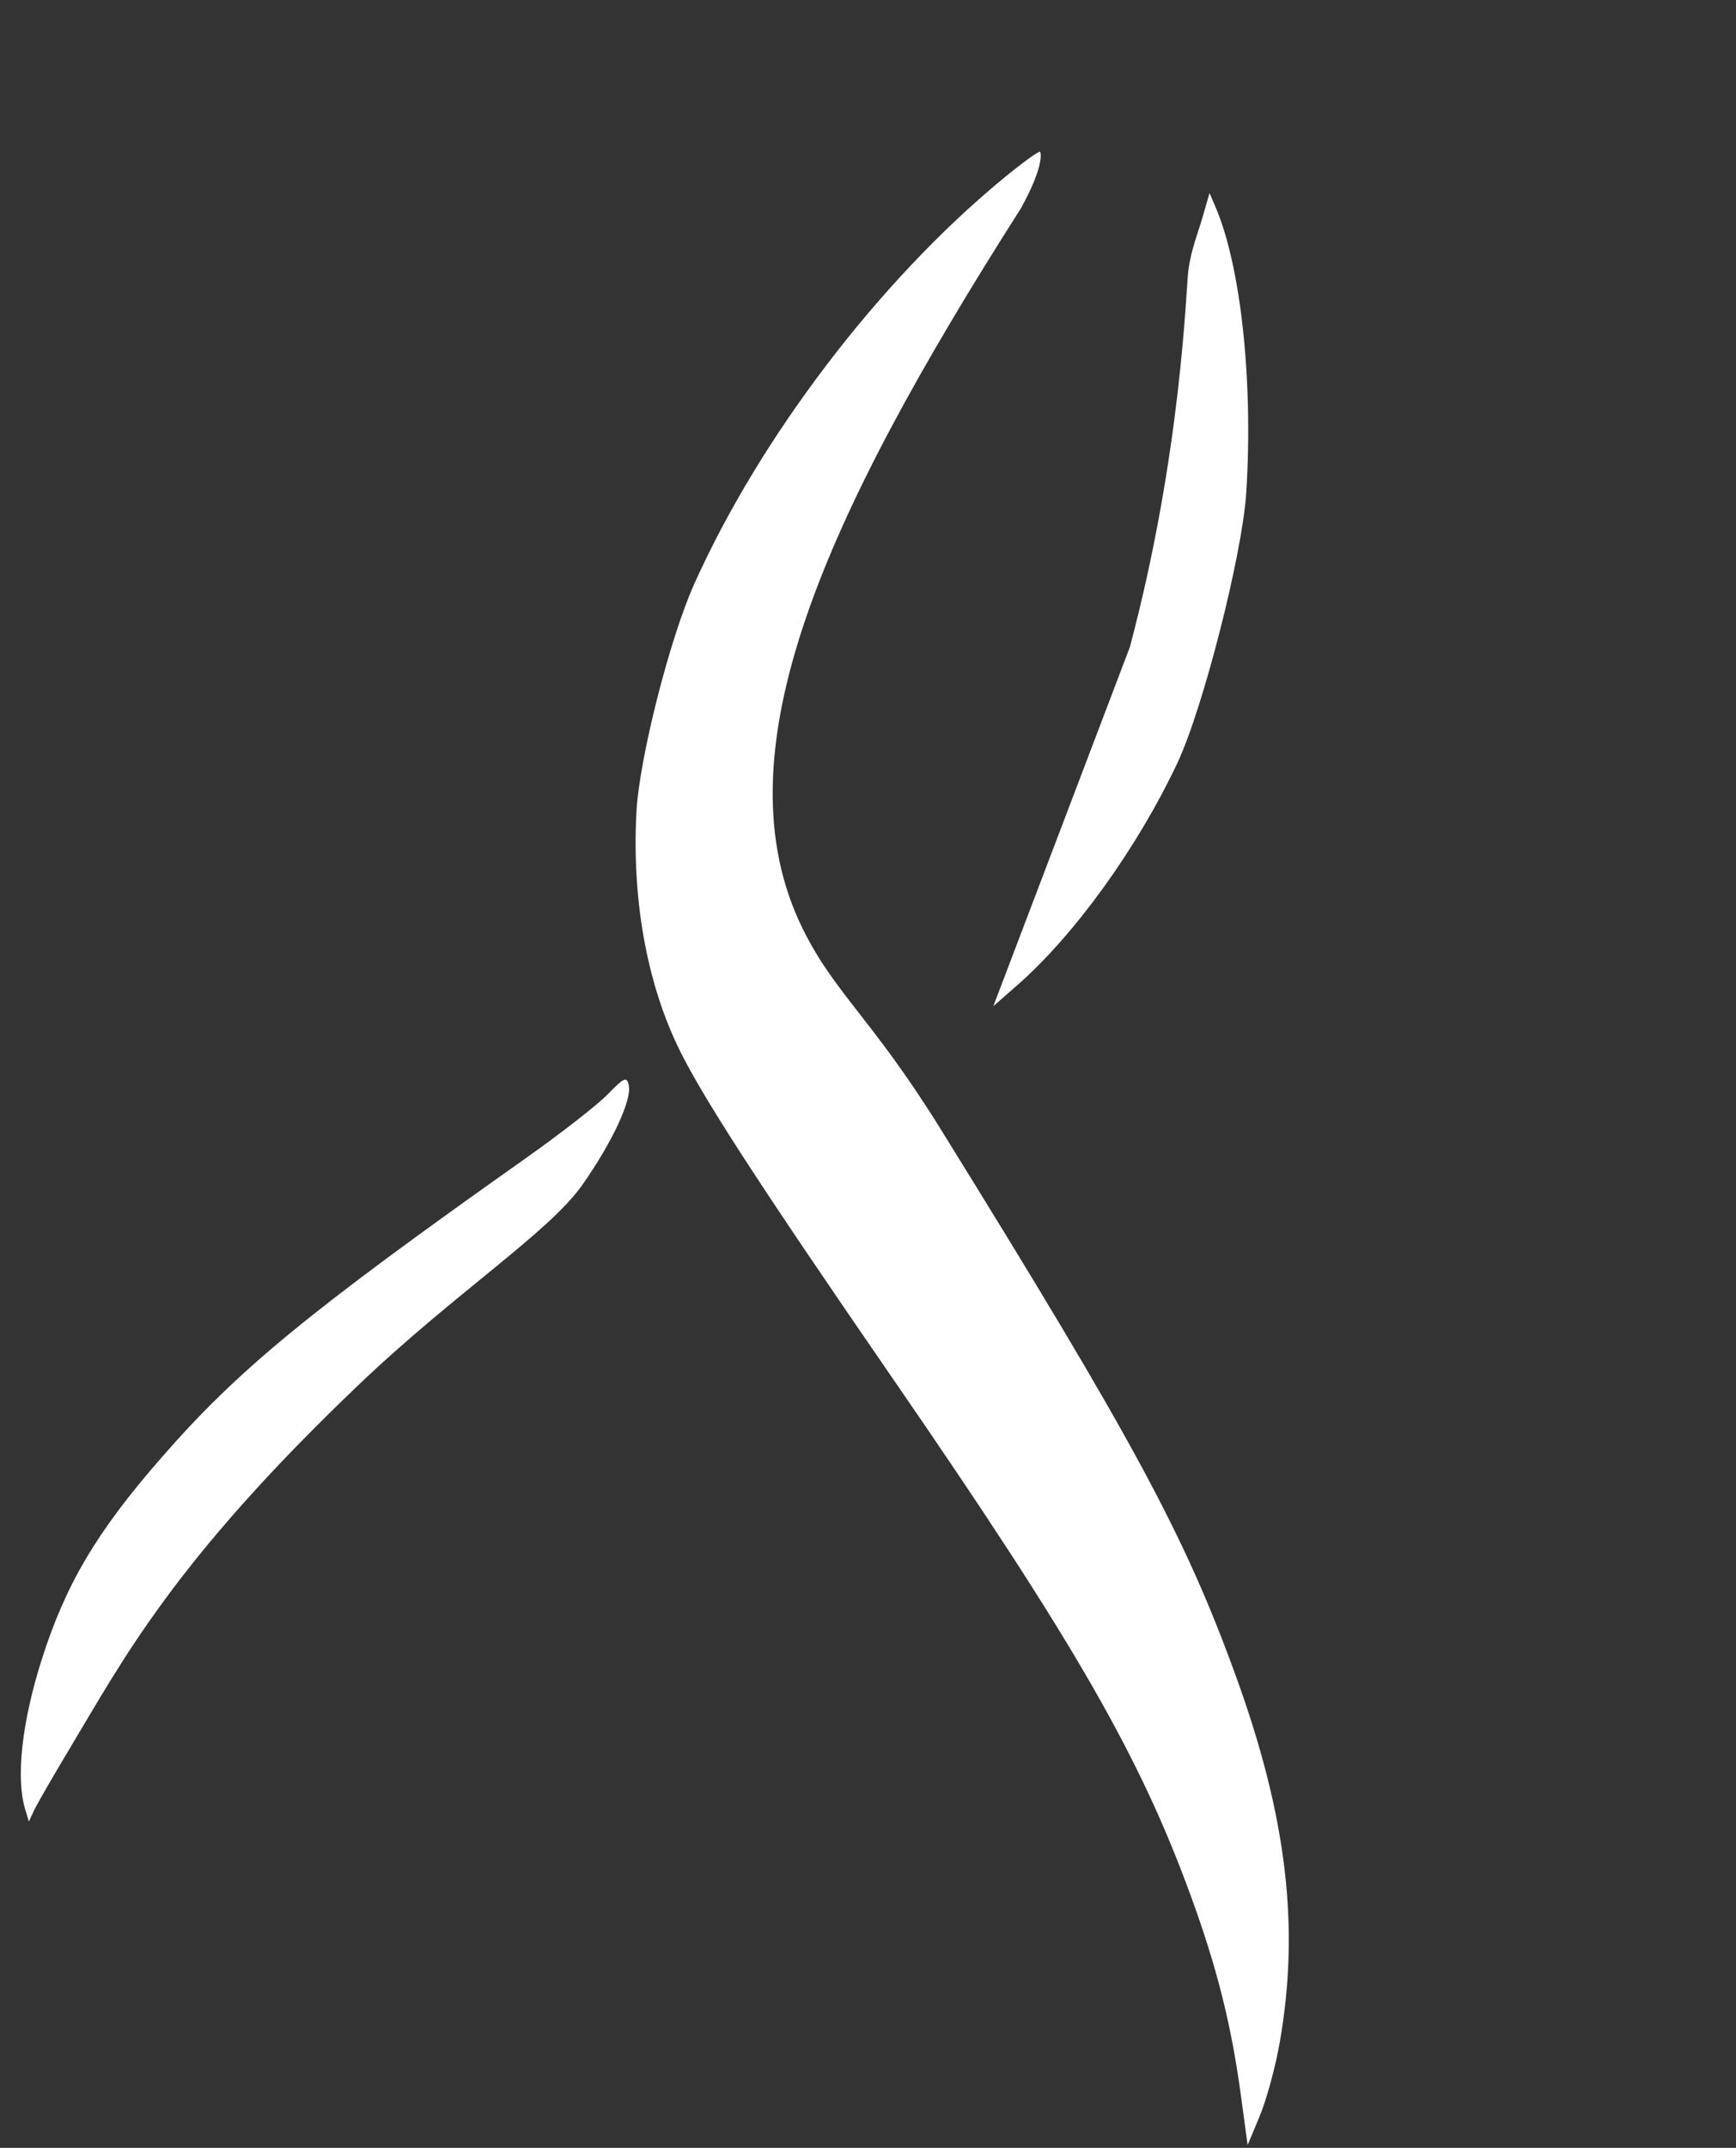 <?xml version="1.0" encoding="UTF-8"?> <svg xmlns="http://www.w3.org/2000/svg" width="1206" height="1491" viewBox="0 0 1206 1491" fill="none"><rect x="0" y="0" width="1206" height="1491" fill="#333333" stroke="none"/> <path fill-rule="evenodd" clip-rule="evenodd" d="M696.133 124.577C610.466 195.335 528.103 303.476 482.318 405.305C465.197 443.39 444.065 526.736 442.121 563.853C439.003 623.37 448.983 680.247 470.514 725.668C486.408 759.192 525.729 819.935 620.907 957.99C746.938 1140.8 792.207 1219.5 827.91 1317.89C845.725 1366.99 855.475 1406.04 862.066 1454.69L866.726 1489.07L875.192 1468.77C879.851 1457.6 886.079 1434.7 889.029 1417.87C903.073 1337.84 893.912 1261 858.761 1164.03C823.236 1066.03 787.825 1000.44 653.447 783.77C605.934 707.161 579.704 689.502 557.662 644.768C497.903 523.493 571.965 359.795 709.221 144.634C725.128 115.875 723.254 106.238 722.534 105.391C721.808 104.546 709.929 113.181 696.133 124.577ZM835.271 151.269C832.525 160.729 827.255 173.903 825.526 187.874C823.798 201.845 820.79 314.422 784.914 449.196L690.079 698.443L706.335 684.232C746.33 649.273 789.834 589.056 817.777 529.976C835.744 491.986 863.085 384.82 865.791 341.782C870.649 264.475 862.036 184.646 844.419 143.721L840.263 134.067L835.271 151.269ZM422.216 759.616C415.103 766.92 389.673 786.757 365.706 803.692C213.689 911.118 165.336 950.844 111.724 1012.36C66.799 1063.9 45.488 1099.97 28.75 1152.79C15.229 1195.47 10.965 1234.06 17.396 1255.61L20.046 1264.49L23.573 1256.88C25.514 1252.69 36.816 1233.11 48.686 1213.36C85.059 1152.87 120.098 1084.62 248.181 962.244C316.508 896.961 381.331 855.732 404.765 822.223C425.707 792.286 439.199 763.161 436.779 753.116C435.337 747.138 433.612 747.909 422.216 759.616Z" fill="white"></path> </svg> 